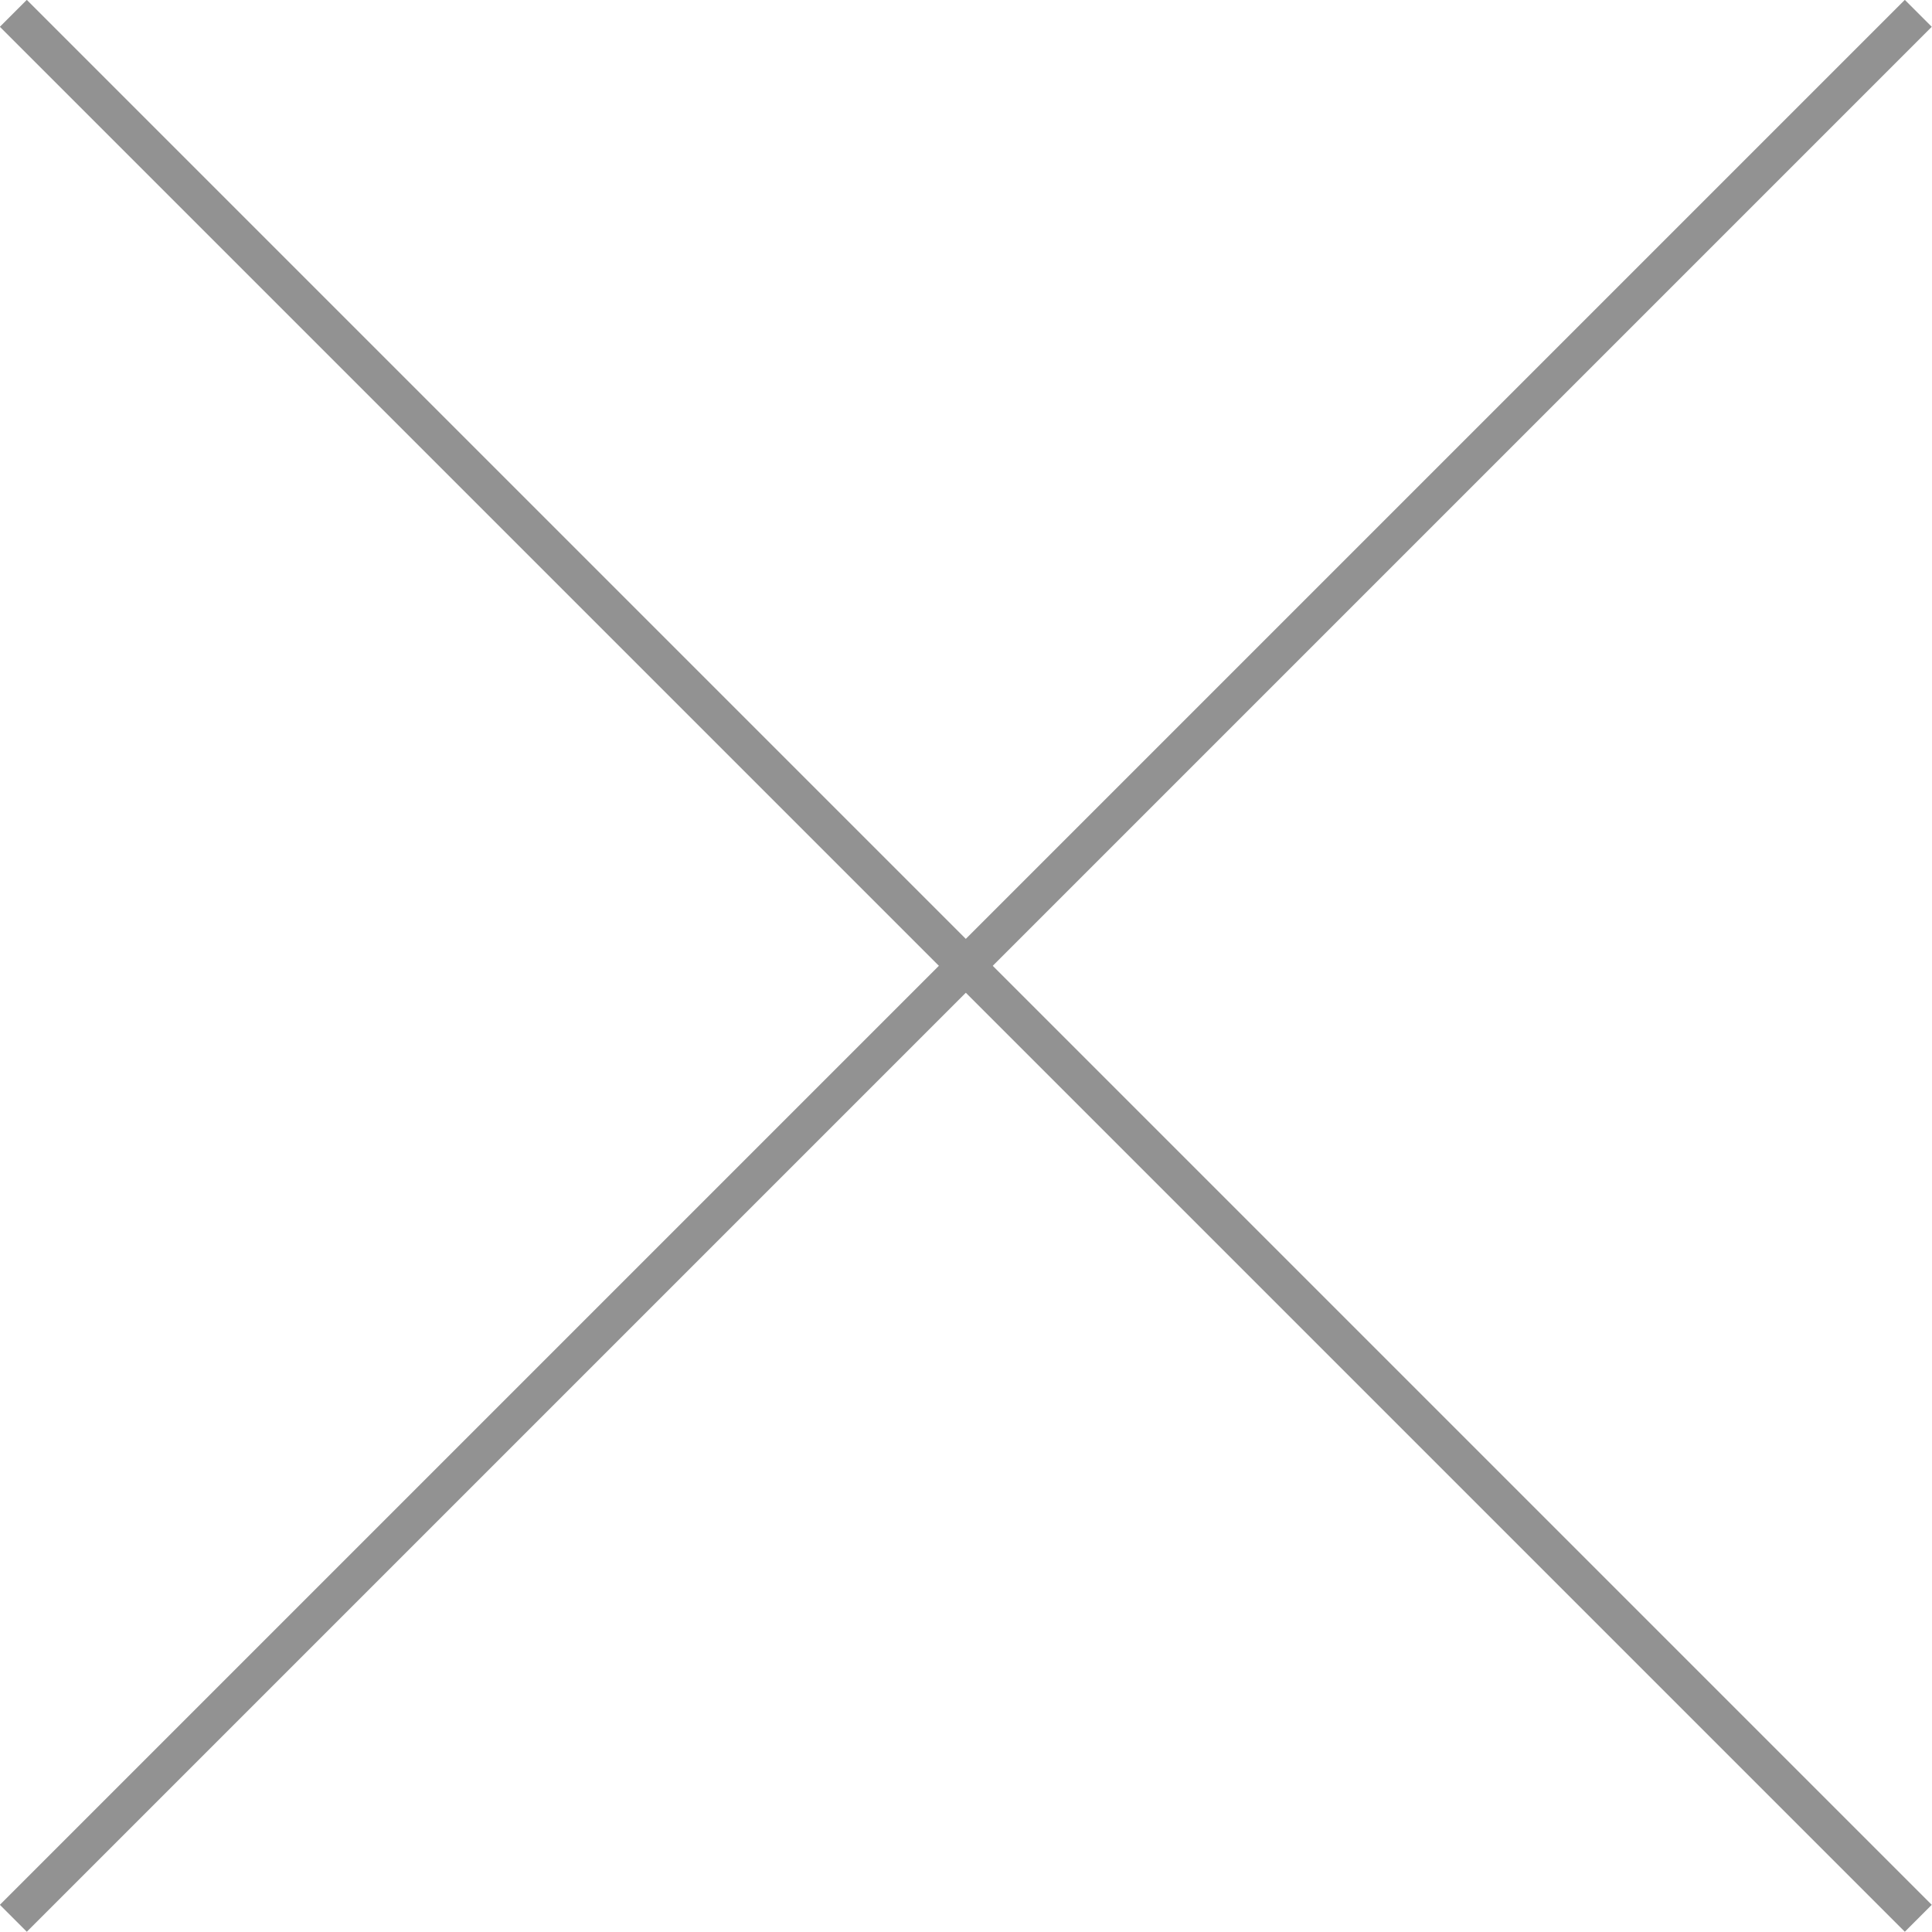 <svg xmlns="http://www.w3.org/2000/svg" viewBox="0 0 50.71 50.71"><defs><style>.cls-1{fill:none;stroke:#929292;stroke-miterlimit:10;}</style></defs><title>アセット 1</title><g id="レイヤー_2" data-name="レイヤー 2"><g id="modal"><line class="cls-1" x1="50.35" y1="0.35" x2="0.35" y2="50.35"/><line class="cls-1" x1="0.35" y1="0.35" x2="50.35" y2="50.35"/></g></g></svg>